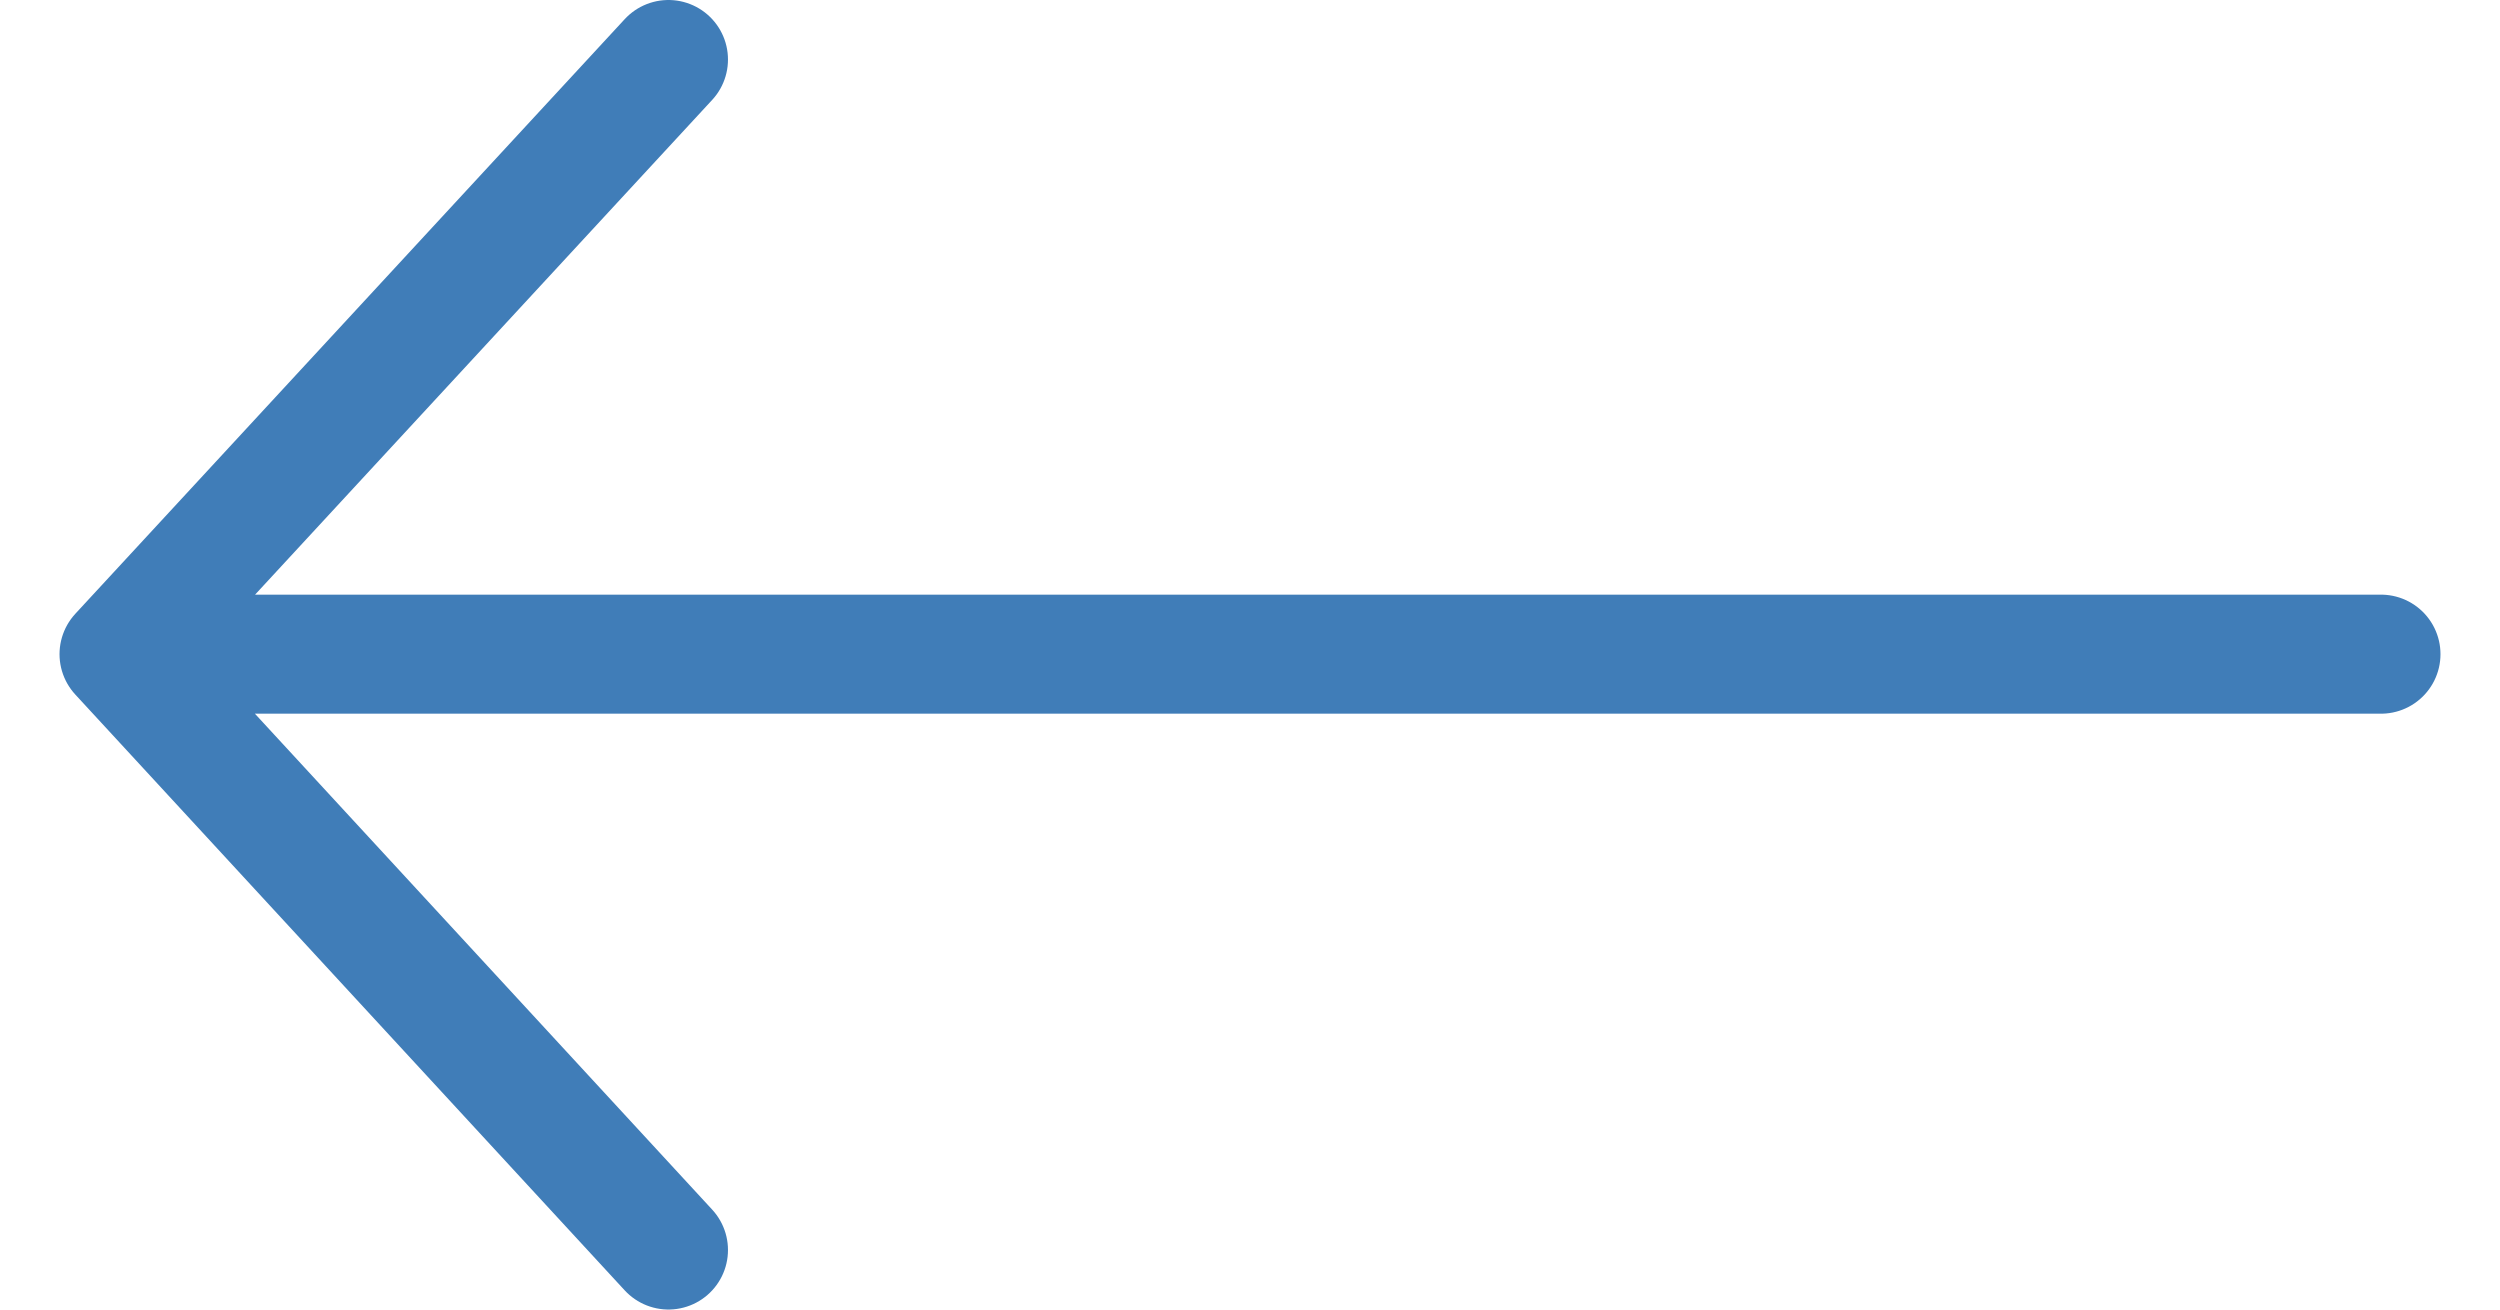 <svg width="21" height="11" viewBox="0 0 21 11" fill="none" xmlns="http://www.w3.org/2000/svg">
<path d="M5.615 0.5L1 5.495M1 5.495L5.615 10.5M1 5.495H20" stroke="#407db8" stroke-linecap="round" stroke-linejoin="round"/>
</svg>
